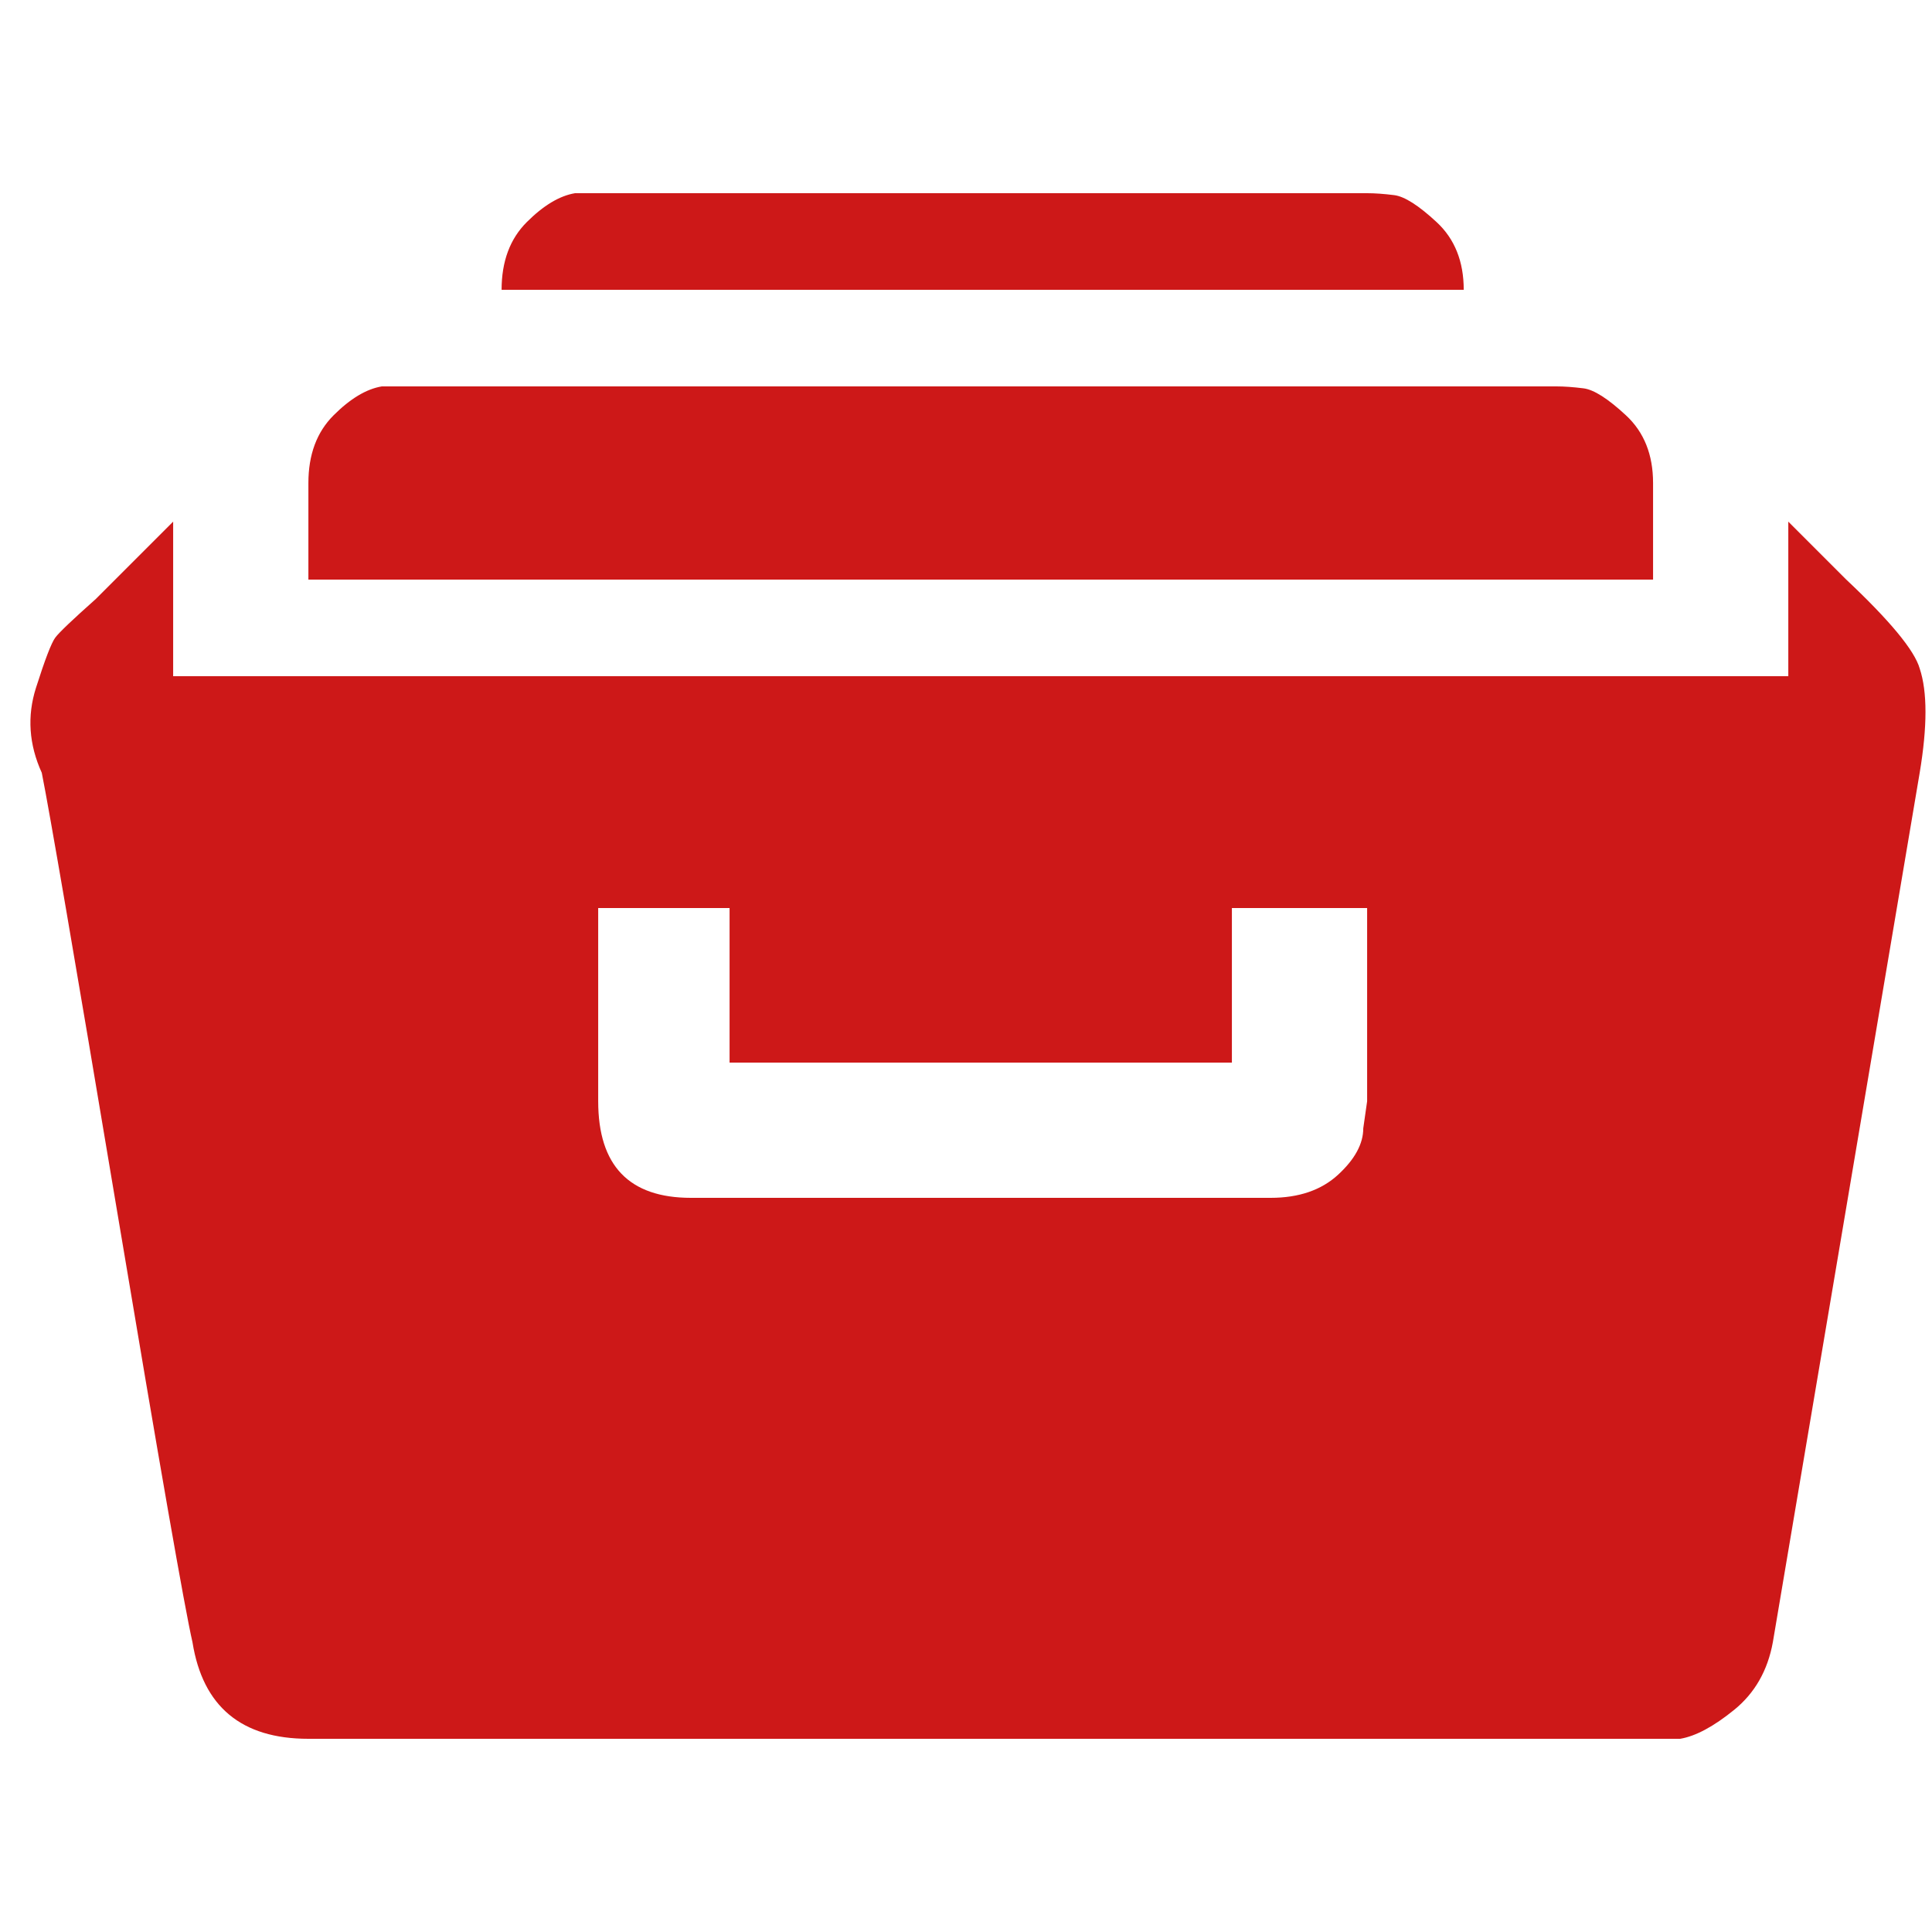 <?xml version="1.0" ?><svg version="1.1" xmlns="http://www.w3.org/2000/svg" width="250" height="250" viewBox="0 0 31 32">
<path style="fill:#cd1818" d="M26.88 8v1.6h-22.272v-1.6q0-0.704 0.416-1.12t0.8-0.48h19.456q0.192 0 0.448 0.032t0.704 0.448 0.448 1.12zM22.144 3.2q0.192 0 0.448 0.032t0.704 0.448 0.448 1.12h-15.936q0-0.704 0.416-1.12t0.8-0.48h13.12zM30.080 9.6q1.088 1.024 1.216 1.472 0.192 0.576 0 1.728l-2.432 14.4q-0.128 0.704-0.64 1.12t-0.896 0.48h-22.72q-1.664 0-1.92-1.6-0.192-0.832-1.248-7.136t-1.248-7.264q-0.32-0.704-0.096-1.408t0.32-0.832 0.672-0.64l1.28-1.28v2.56h26.752v-2.56zM22.144 18.24v-3.2h-2.24v2.56h-8.32v-2.56h-2.176v3.2q0 1.6 1.536 1.6h9.6q0.704 0 1.12-0.384t0.416-0.768z"></path>
</svg>